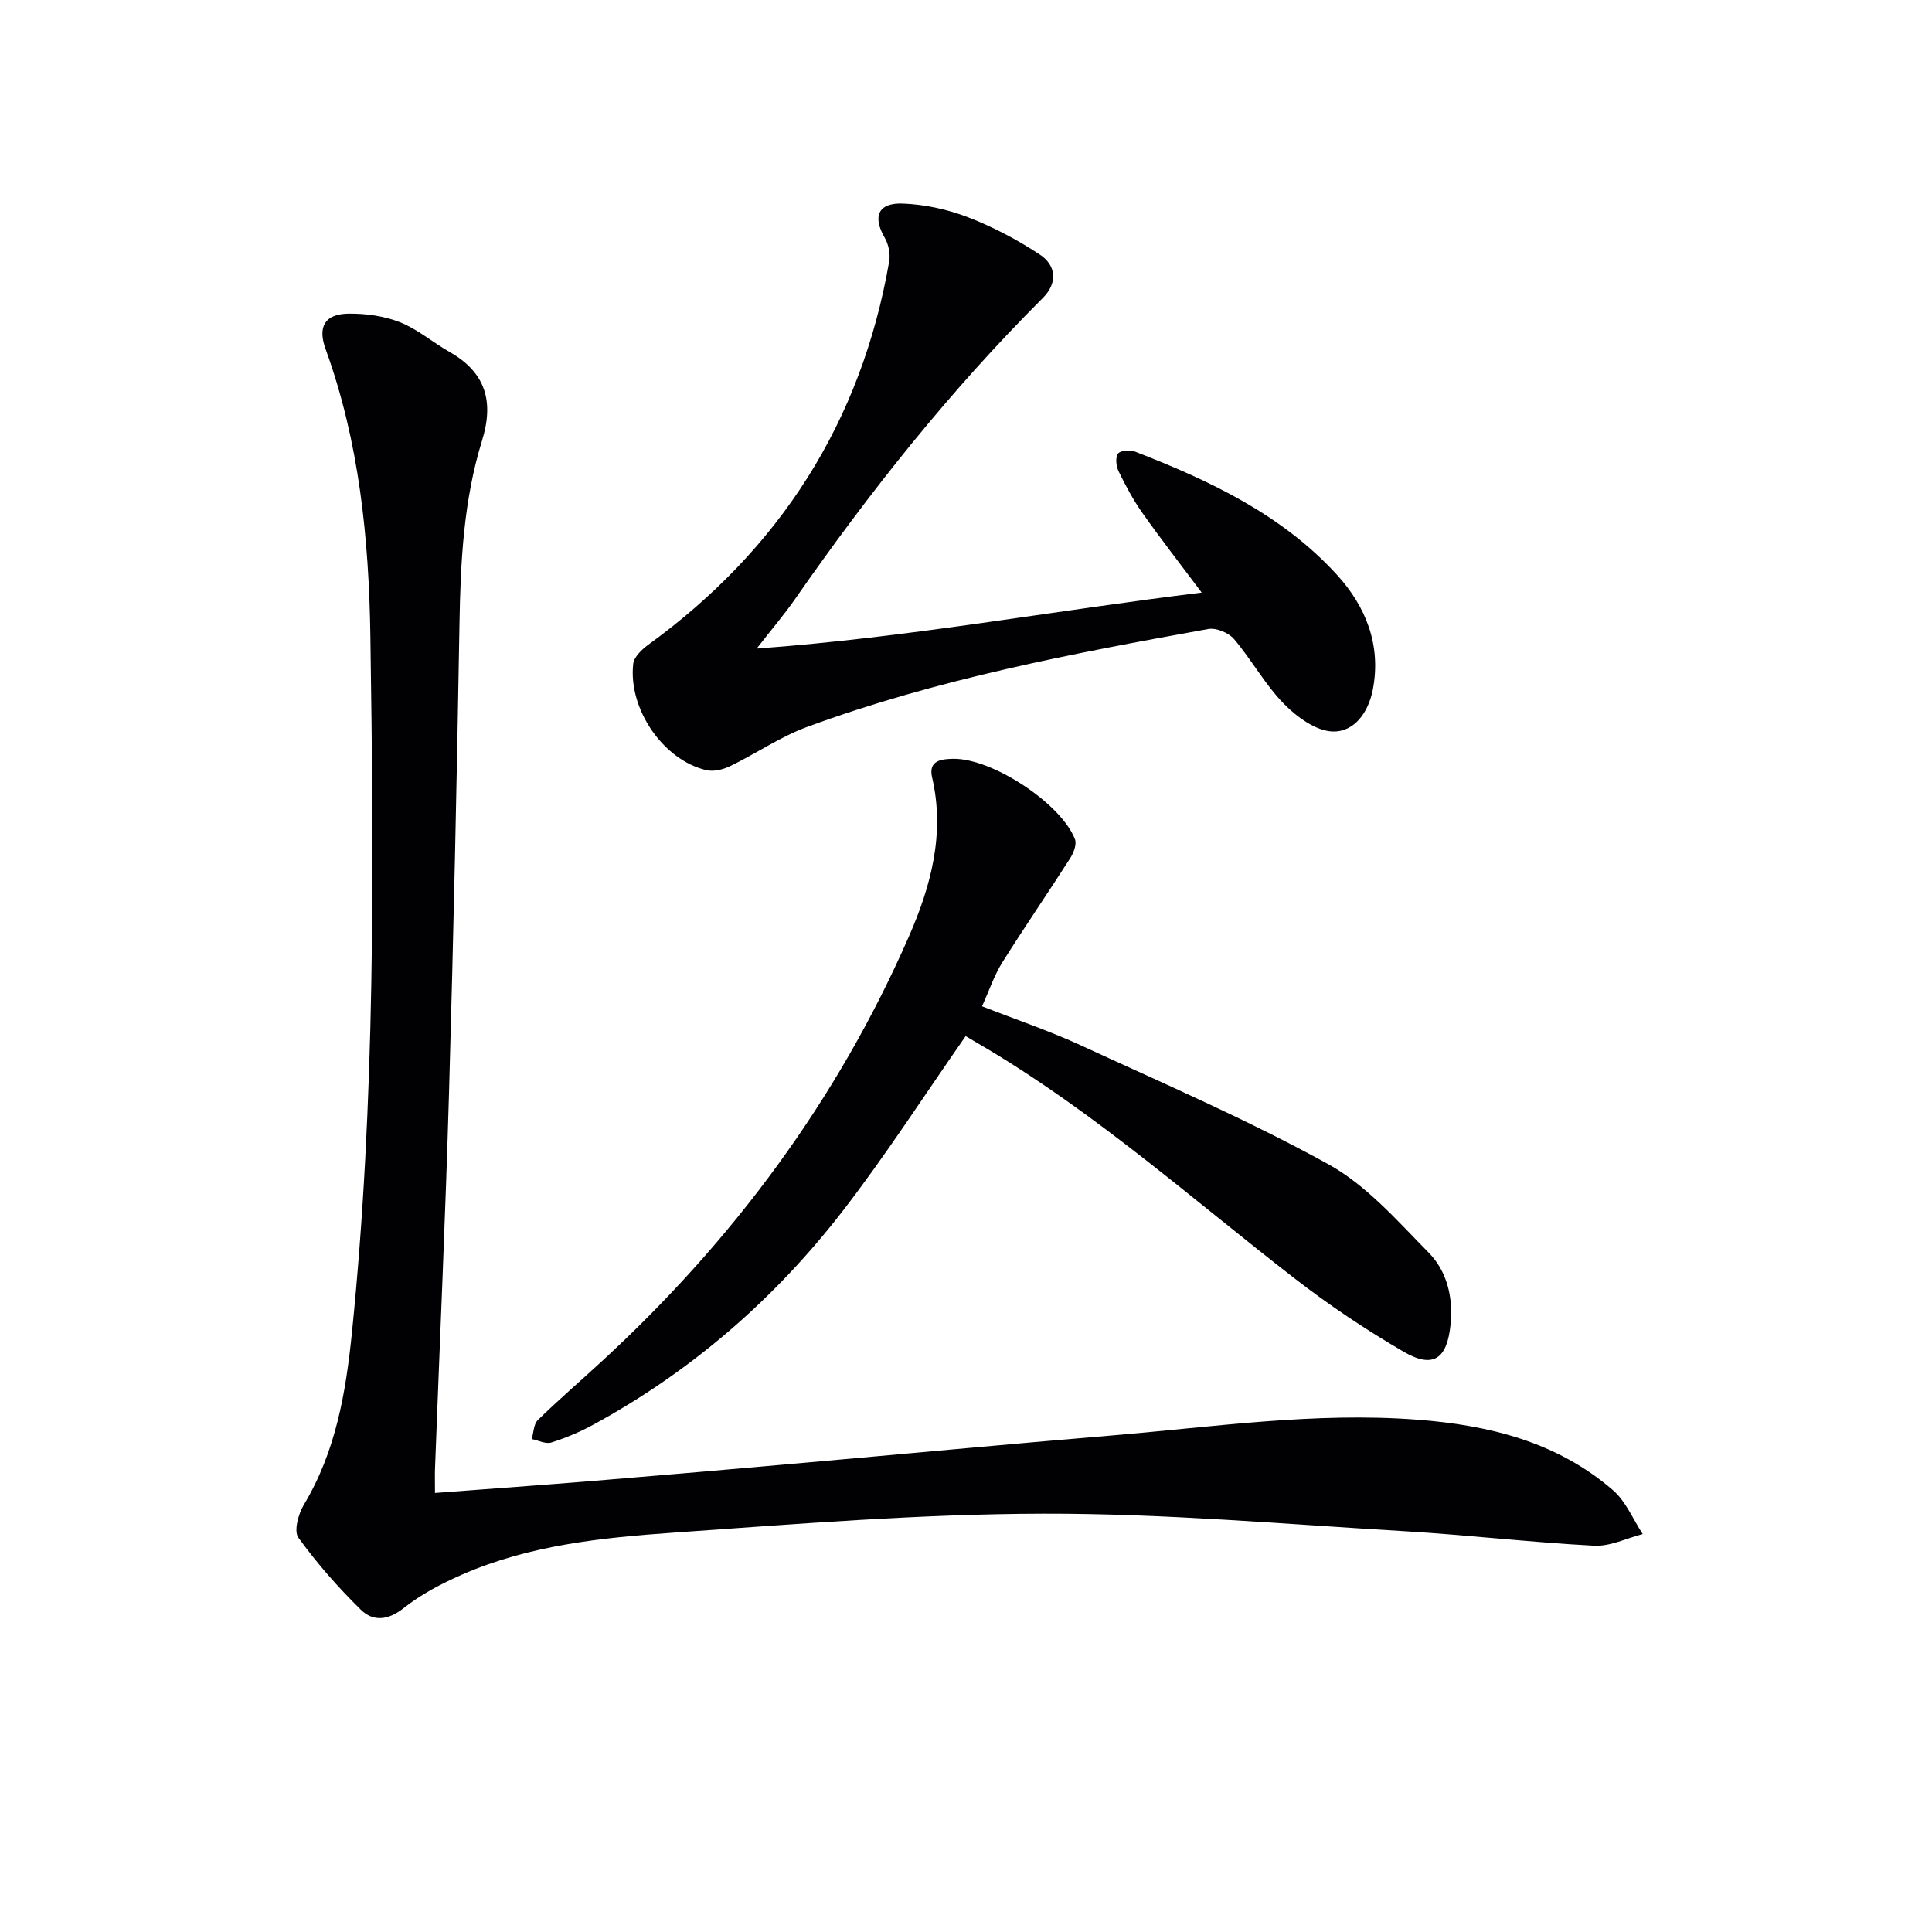 <svg enable-background="new 0 0 400 400" viewBox="0 0 400 400" xmlns="http://www.w3.org/2000/svg"><g fill="#010104"><path d="m90.06 309.1c11.51-.87 22.43-1.65 33.34-2.54 14.08-1.16 28.15-2.38 42.23-3.63 21.52-1.9 43.02-3.94 64.55-5.73 21.04-1.75 42.02-4.89 63.23-3.27 14.85 1.13 28.96 4.58 40.53 14.59 2.68 2.32 4.15 6.02 6.17 9.09-3.36.86-6.76 2.59-10.07 2.41-13.09-.69-26.14-2.22-39.23-3-24.89-1.47-49.8-3.68-74.7-3.63-25.58.05-51.17 2.14-76.71 3.93-14.88 1.04-29.84 2.59-43.75 8.69-4.23 1.85-8.46 4.06-12.05 6.91-3.26 2.59-6.36 2.85-8.91.34-4.69-4.61-9.08-9.6-12.92-14.92-.97-1.34 0-4.9 1.14-6.8 6.62-11.02 8.69-23.2 9.96-35.69 4.87-47.97 4.53-96.1 3.81-144.2-.3-20.09-2.3-40.16-9.26-59.34-1.71-4.7-.14-7.32 4.77-7.37 3.56-.04 7.35.48 10.63 1.78 3.65 1.44 6.76 4.17 10.23 6.13 7.51 4.25 9.26 10.27 6.75 18.38-3.82 12.33-4.46 25.1-4.67 37.95-.54 32.29-1.24 64.58-2.16 96.86-.74 25.77-1.91 51.54-2.88 77.31-.09 1.65-.03 3.3-.03 5.75z"/><path d="m248.8 122.69c-4.41-5.89-8.47-11.1-12.27-16.48-1.91-2.7-3.49-5.66-4.94-8.64-.51-1.05-.7-2.86-.11-3.66.49-.66 2.48-.81 3.51-.41 15.46 5.99 30.43 13.04 41.8 25.49 5.94 6.51 9.24 14.52 7.43 23.83-.93 4.76-3.88 8.75-8.27 8.63-3.47-.09-7.46-3.01-10.14-5.74-3.91-4-6.67-9.11-10.32-13.4-1.11-1.31-3.7-2.38-5.35-2.08-28.09 5.07-56.14 10.37-83.03 20.27-5.56 2.04-10.57 5.52-15.94 8.12-1.46.71-3.43 1.19-4.95.83-8.89-2.08-16.17-12.63-15.12-22.01.16-1.43 1.79-2.99 3.13-3.96 27.25-19.8 44.1-46.12 49.87-79.37.27-1.55-.14-3.52-.93-4.89-2.54-4.38-1.41-7.27 3.76-7.07 4.54.17 9.23 1.19 13.48 2.83 5.19 2 10.23 4.66 14.88 7.73 3.41 2.25 3.71 5.89.62 8.98-19.15 19.11-35.89 40.18-51.31 62.35-2.17 3.12-4.65 6.02-7.94 10.24 31.44-2.29 61.2-7.83 92.14-11.59z"/><path d="m199.93 214.51c-8.67 12.41-16.58 24.74-25.51 36.28-14.1 18.21-31.27 33.11-51.59 44.18-2.76 1.5-5.71 2.75-8.7 3.69-1.16.36-2.69-.45-4.04-.72.39-1.33.39-3.08 1.25-3.92 4.28-4.18 8.83-8.09 13.23-12.15 27.16-25 48.76-54.07 63.59-87.94 4.57-10.43 7.53-21.34 4.82-32.98-.83-3.57 2.03-3.79 4.27-3.85 8.07-.2 22.45 9.23 25.31 16.66.4 1.04-.28 2.81-.98 3.91-4.64 7.26-9.53 14.36-14.1 21.65-1.65 2.63-2.64 5.67-4.16 9.02 7.1 2.78 13.97 5.09 20.53 8.12 17.19 7.93 34.63 15.45 51.17 24.58 7.9 4.36 14.29 11.72 20.77 18.3 3.79 3.85 5.09 9.22 4.54 14.83-.71 7.2-3.59 9.27-9.76 5.67-7.87-4.59-15.51-9.7-22.71-15.29-20.89-16.2-40.71-33.83-63.53-47.44-1.59-.92-3.16-1.86-4.4-2.6z"/></g></svg>